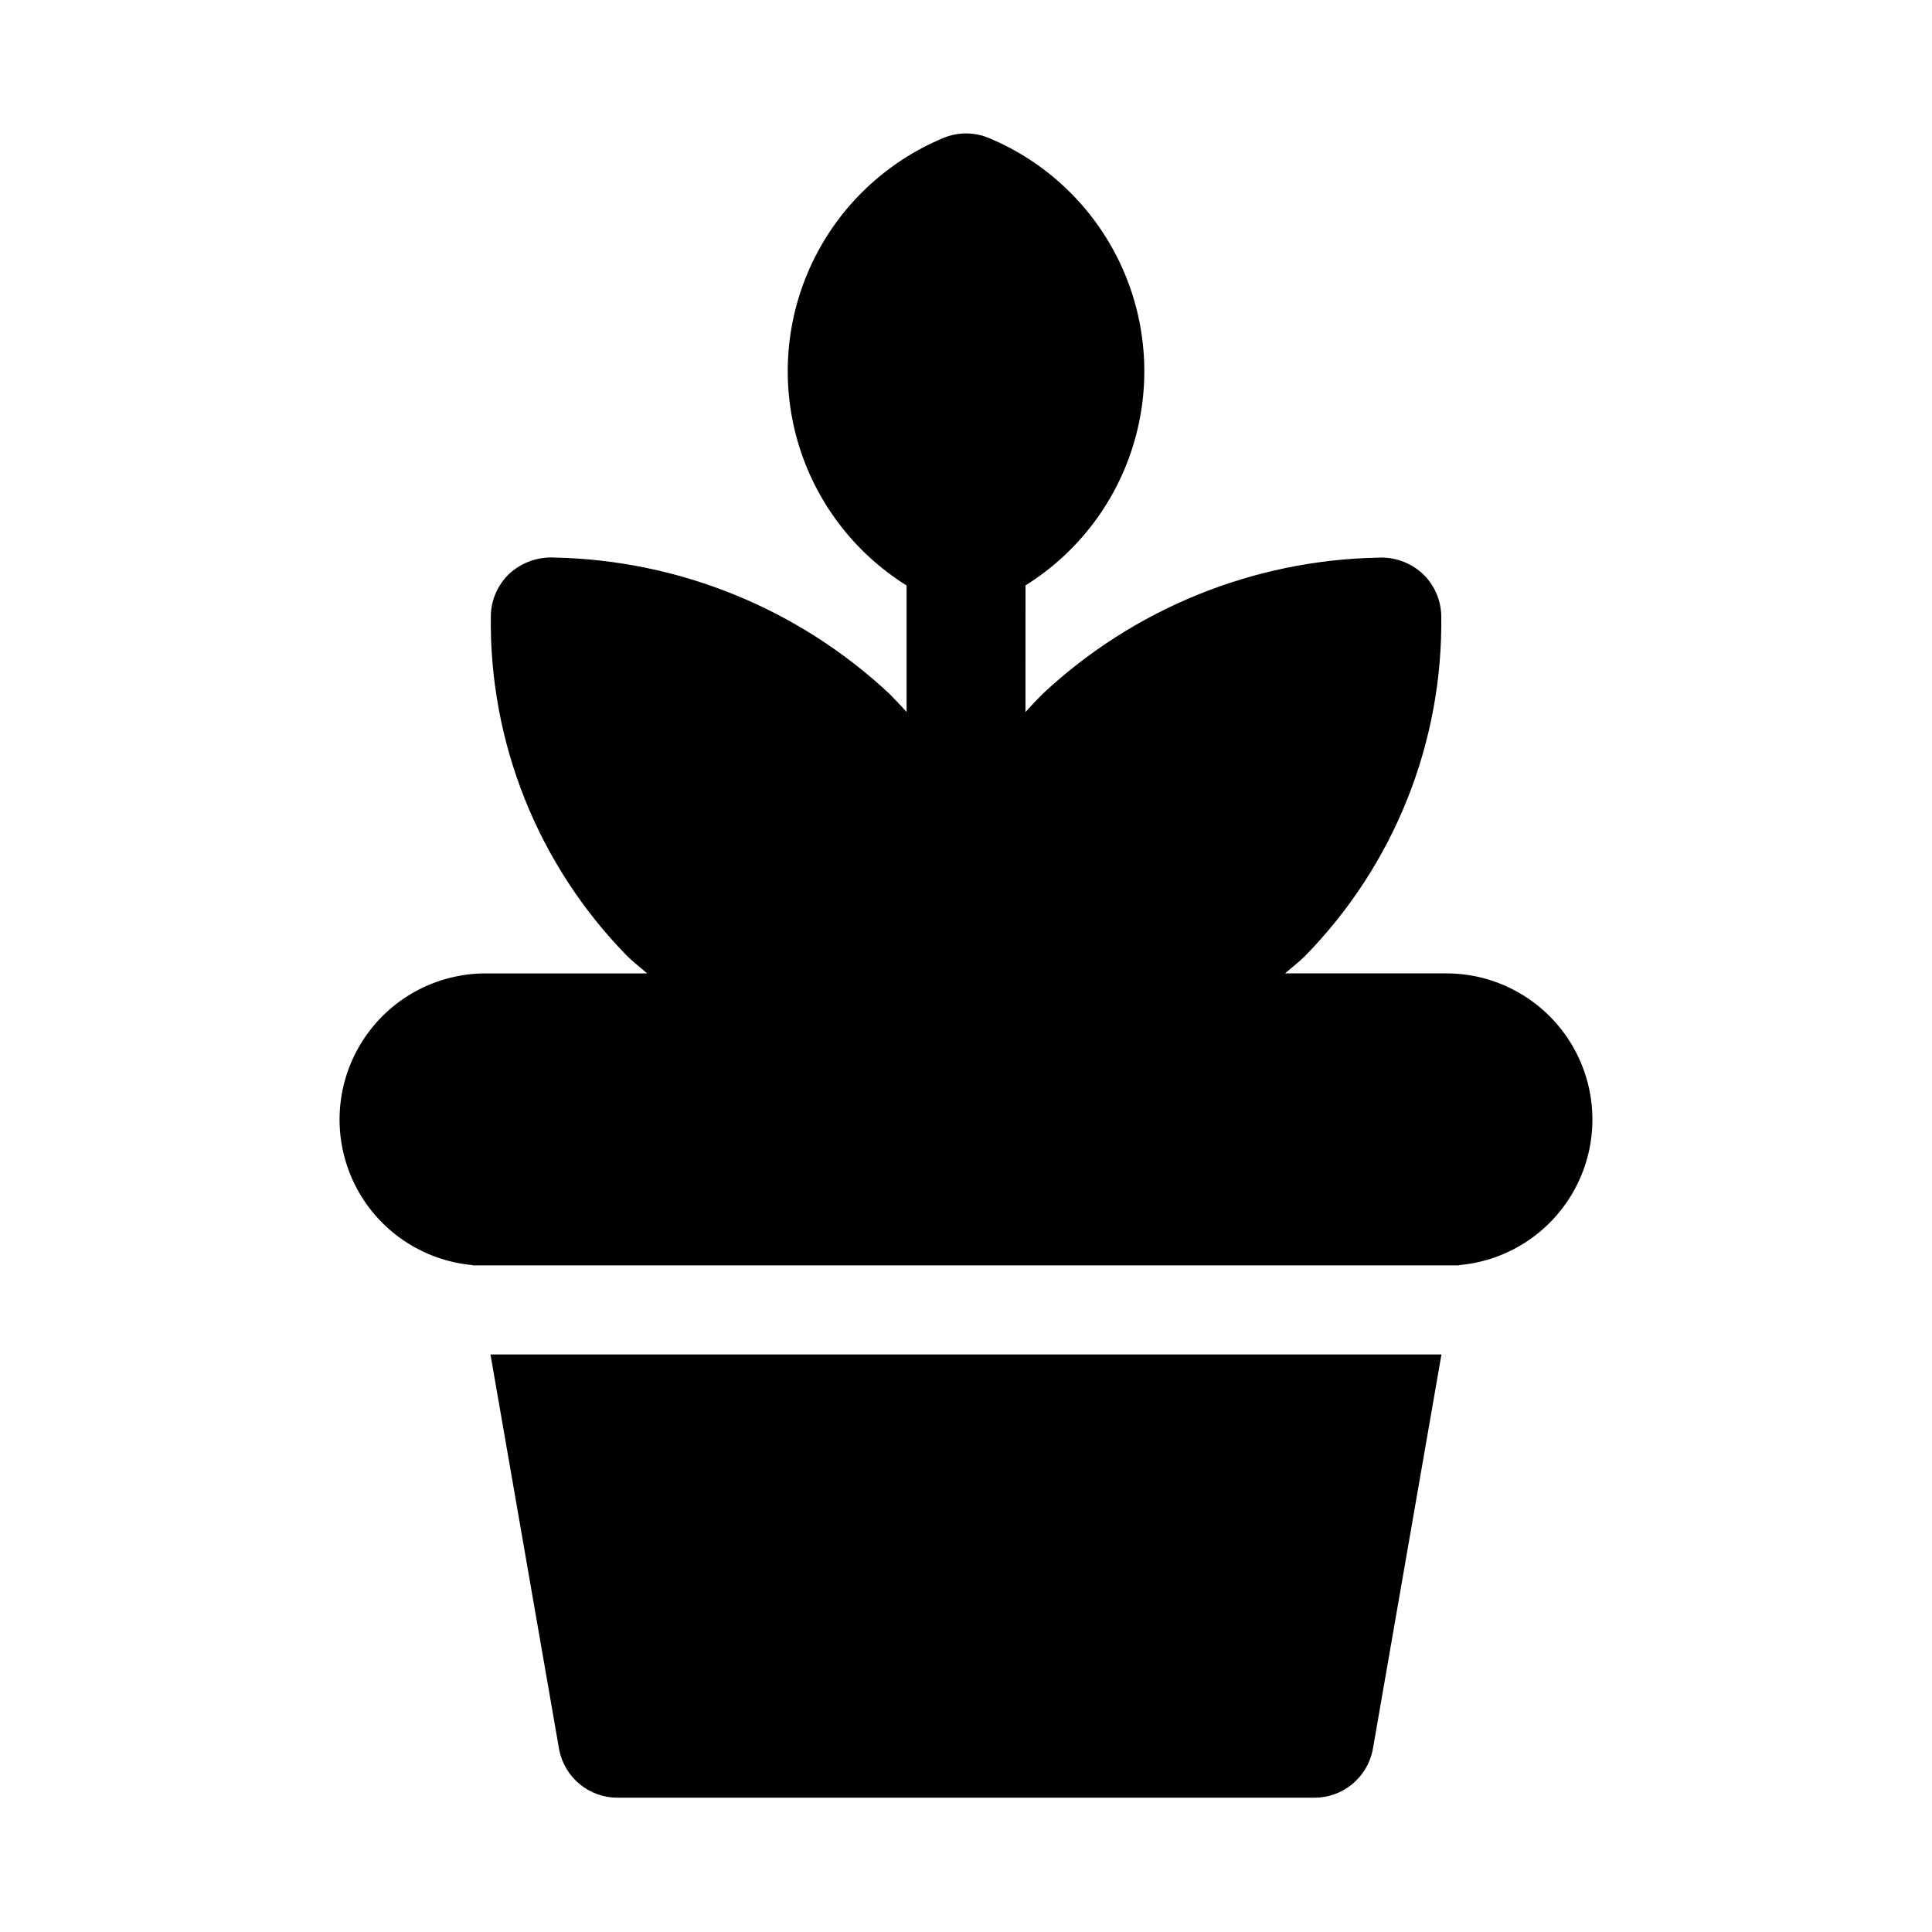 <?xml version="1.0" encoding="UTF-8"?>
<!-- Uploaded to: SVG Repo, www.svgrepo.com, Generator: SVG Repo Mixer Tools -->
<svg fill="#000000" width="800px" height="800px" version="1.1" viewBox="144 144 512 512" xmlns="http://www.w3.org/2000/svg">
 <g>
  <path d="m307.64 620.41h184.71c3.637 0 7.164-1.262 9.977-3.57 2.812-2.305 4.738-5.516 5.453-9.082l18.219-104.81-252.02-0.004 18.219 104.81v0.004c0.715 3.566 2.644 6.777 5.457 9.086 2.816 2.305 6.34 3.566 9.98 3.566z"/>
  <path d="m530.75 479.26c13.402-1.207 25.219-9.285 31.207-21.336s5.293-26.344-1.836-37.758c-7.129-11.41-19.668-18.305-33.125-18.211h-42.438c1.762-1.566 3.57-2.891 5.293-4.613 23.582-24.059 36.578-56.539 36.098-90.227-0.109-4.293-1.961-8.355-5.133-11.254-3.195-2.852-7.394-4.316-11.672-4.074-33.035 0.656-64.66 13.504-88.797 36.07-1.605 1.59-3.133 3.203-4.582 4.84l0.004-33.559c13.961-8.715 24.223-22.27 28.82-38.074 4.602-15.801 3.215-32.746-3.891-47.594-7.102-14.844-19.426-26.555-34.617-32.887-3.879-1.633-8.25-1.633-12.125 0-15.195 6.332-27.527 18.039-34.637 32.891-7.109 14.848-8.496 31.797-3.894 47.602 4.598 15.809 14.863 29.367 28.828 38.082v33.508c-1.469-1.633-2.996-3.246-4.582-4.84-24.137-22.559-55.762-35.406-88.797-36.07-4.269-0.211-8.457 1.25-11.668 4.074-3.172 2.898-5.023 6.961-5.133 11.254-0.484 33.691 12.516 66.176 36.102 90.234 1.73 1.73 3.555 3.07 5.328 4.644h-42.508c-13.457-0.098-25.996 6.797-33.125 18.211-7.129 11.414-7.824 25.707-1.836 37.758 5.988 12.047 17.805 20.125 31.207 21.336l0.016 0.07 261.48-0.004z"/>
 </g>
</svg>